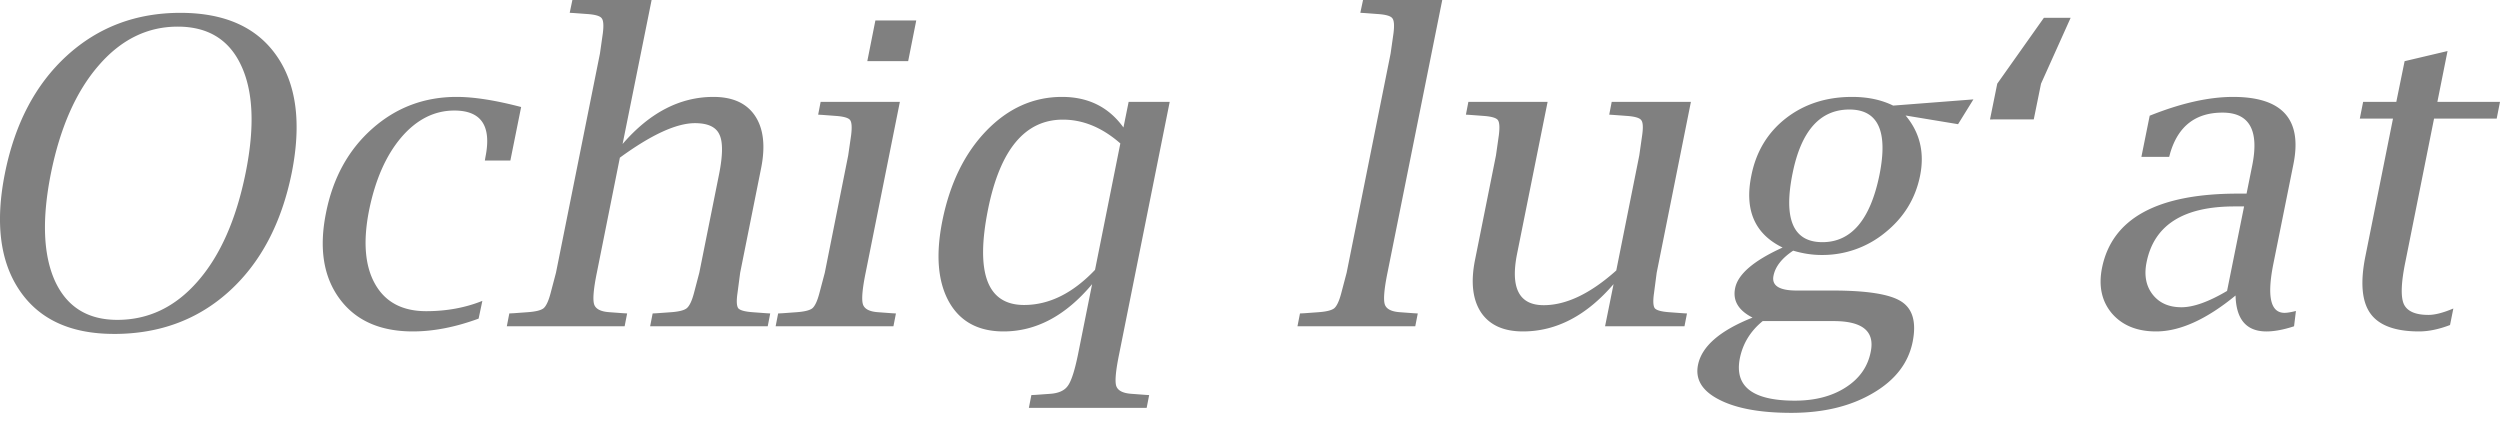 <svg xmlns="http://www.w3.org/2000/svg" width="110" height="19" fill="none"><path fill="gray" d="M5.016 14.692c-1.904 0-3.288-.636-4.152-1.91C0 11.51-.216 9.793.216 7.629c.438-2.188 1.345-3.913 2.72-5.173 1.38-1.261 3.048-1.891 5-1.891 1.947 0 3.359.63 4.235 1.89.876 1.255 1.098 2.97.666 5.147-.45 2.218-1.366 3.955-2.747 5.21-1.38 1.254-3.072 1.881-5.074 1.881Zm.146-.618c1.375 0 2.555-.567 3.541-1.7.992-1.134 1.694-2.728 2.108-4.782.402-2 .335-3.57-.2-4.71-.53-1.14-1.46-1.71-2.793-1.71-1.339 0-2.5.574-3.486 1.72-.986 1.139-1.682 2.715-2.09 4.727-.402 2.006-.344 3.585.173 4.737.524 1.145 1.44 1.718 2.747 1.718Zm15.897-.055c-1.022.376-1.986.564-2.893.564-1.447 0-2.524-.482-3.23-1.446-.706-.963-.903-2.218-.593-3.764.304-1.539.982-2.775 2.035-3.709 1.052-.933 2.29-1.4 3.714-1.4.76 0 1.707.148 2.838.445l-.474 2.355h-1.123l.028-.163c.273-1.358-.183-2.037-1.37-2.037-.881 0-1.66.394-2.335 1.182-.67.788-1.141 1.855-1.415 3.2-.274 1.376-.186 2.461.265 3.255.45.794 1.198 1.191 2.245 1.191.9 0 1.724-.152 2.473-.454l-.165.781Zm6.334-7.682c1.192-1.382 2.525-2.073 3.997-2.073.852 0 1.463.279 1.834.836.371.558.46 1.325.265 2.3l-.922 4.601-.118.9c-.05.346-.037.567.036.664.08.09.292.148.639.173l.611.045.155.009-.11.564h-5.174l.11-.564.173-.009.63-.045c.347-.025.578-.082.694-.173.121-.097.228-.318.32-.664l.236-.9.867-4.319c.17-.848.177-1.436.018-1.763-.152-.334-.51-.5-1.076-.5-.816 0-1.917.506-3.304 1.518L26.261 12c-.146.715-.185 1.179-.119 1.391.067.206.293.321.676.346l.611.045.165.009-.11.564H22.3l.11-.564.183-.009.62-.045c.353-.025.587-.082.703-.173.115-.097.219-.318.31-.664l.237-.9 1.935-9.646.128-.9c.042-.346.024-.564-.055-.655-.073-.097-.283-.158-.63-.182L25.24.573l-.173-.01.118-.563h3.486l-1.277 6.337Zm12.201-1.855-1.506 7.519c-.146.715-.185 1.179-.118 1.391.067.206.292.321.675.346l.611.045.165.009-.11.564h-5.183l.11-.564.182-.009.62-.045c.353-.025.587-.082.703-.173.115-.097.219-.318.31-.664l.238-.9 1.03-5.164.129-.891c.042-.346.027-.567-.046-.664-.073-.097-.283-.157-.63-.182l-.602-.045-.173-.01.109-.563h3.486Zm-1.433-1.79L38.517.9h1.798l-.356 1.791h-1.798Zm9.893 9.809c-1.162 1.388-2.461 2.082-3.897 2.082-1.12 0-1.923-.44-2.41-1.318-.486-.885-.58-2.07-.282-3.555.334-1.649.98-2.967 1.934-3.955.962-.994 2.072-1.491 3.331-1.491 1.156 0 2.057.449 2.702 1.346l.228-1.128h1.807l-2.227 11.11c-.146.715-.189 1.176-.128 1.382.067.212.295.33.685.355l.602.045.164.01-.11.563H45.27l.11-.564.182-.009.63-.045c.383-.024.648-.143.794-.355.152-.206.301-.667.447-1.382l.62-3.091Zm1.24-6.191c-.796-.697-1.639-1.046-2.527-1.046-1.667 0-2.765 1.318-3.295 3.955-.56 2.8-.03 4.2 1.588 4.2 1.102 0 2.142-.515 3.121-1.545l1.114-5.564ZM63.459 0l-2.41 12.001c-.145.715-.185 1.179-.118 1.391.067.206.292.321.676.346l.611.045.164.009-.11.564h-5.183l.11-.564.182-.009.62-.045c.354-.025.588-.082.704-.173.115-.097.219-.318.31-.664l.237-.9 1.935-9.646.128-.9c.042-.346.024-.564-.055-.655-.073-.097-.283-.158-.63-.182l-.602-.045-.174-.01.12-.563h3.485Zm7.164 14.356.374-1.855c-1.192 1.388-2.522 2.082-3.988 2.082-.852 0-1.466-.279-1.843-.836-.371-.564-.46-1.334-.265-2.31l.922-4.6.127-.891c.043-.346.028-.567-.045-.664-.073-.097-.283-.157-.63-.182l-.602-.045-.173-.01.109-.563h3.486l-1.341 6.673c-.305 1.516.085 2.273 1.168 2.273.991 0 2.056-.509 3.194-1.527l1.013-5.064.127-.891c.05-.352.034-.573-.045-.664-.073-.097-.283-.157-.63-.182l-.611-.045-.164-.01.109-.563H74.4l-1.506 7.519-.118.9c-.049.346-.037.567.036.664.08.09.292.148.639.173l.611.045.165.009-.11.564h-3.495Zm6.488-.382c-.62-.315-.876-.746-.766-1.291.122-.618.818-1.215 2.09-1.791-1.223-.594-1.683-1.646-1.378-3.155.207-1.055.712-1.897 1.515-2.527.809-.63 1.782-.946 2.92-.946.687 0 1.29.127 1.807.382l3.531-.273-.675 1.091-2.309-.382c.627.746.84 1.625.64 2.637-.202 1.012-.713 1.848-1.534 2.51a4.338 4.338 0 0 1-2.81.99c-.402 0-.816-.063-1.242-.19-.499.332-.788.702-.867 1.108-.085.43.253.646 1.013.646h1.579c1.52 0 2.53.16 3.03.482.505.321.672.912.502 1.773-.189.94-.773 1.694-1.753 2.263-.98.576-2.175.864-3.586.864-1.369 0-2.427-.194-3.176-.582-.748-.382-1.058-.89-.93-1.527.164-.818.964-1.512 2.4-2.082Zm1.762-6.346c-.408 2.018.03 3.027 1.314 3.027 1.271 0 2.108-.988 2.51-2.963.383-1.916-.058-2.873-1.324-2.873-1.29 0-2.123.936-2.5 2.809Zm-1.314 6.5c-.536.437-.87.98-1.004 1.628-.25 1.248.556 1.873 2.418 1.873.888 0 1.634-.194 2.236-.582.608-.388.976-.912 1.104-1.573.183-.897-.362-1.346-1.633-1.346h-3.121Zm11.927-8.873H87.56l.319-1.573 2.053-2.9h1.177l-1.304 2.9-.32 1.573Zm8.88 7.746c-1.284 1.055-2.45 1.582-3.496 1.582-.84 0-1.487-.264-1.944-.791-.45-.533-.596-1.2-.438-2 .439-2.182 2.434-3.273 5.987-3.273h.374l.247-1.227c.316-1.558-.119-2.337-1.305-2.337-1.18 0-1.947.59-2.3 1.773l-.046.173h-1.223l.365-1.81c1.375-.551 2.598-.827 3.669-.827 2.166 0 3.051.985 2.656 2.955l-.886 4.4c-.285 1.43-.121 2.146.493 2.146.116 0 .283-.027.502-.082l-.082.673c-.462.151-.867.227-1.214.227-.882 0-1.335-.527-1.36-1.582Zm-.375-.2.749-3.718h-.42c-2.251 0-3.54.818-3.87 2.454-.115.57-.027 1.043.265 1.419.292.375.715.563 1.269.563.529 0 1.198-.24 2.007-.718Zm9.811 1.5c-.493.188-.946.282-1.36.282-1.053 0-1.767-.264-2.145-.791-.377-.527-.45-1.367-.219-2.518l1.214-6.055h-1.46l.146-.737h1.46l.365-1.79 1.889-.446-.447 2.236H110l-.146.737h-2.756l-1.259 6.291c-.189.915-.213 1.537-.073 1.864.146.321.508.482 1.086.482.286 0 .651-.094 1.095-.282l-.146.727Z"/></svg>